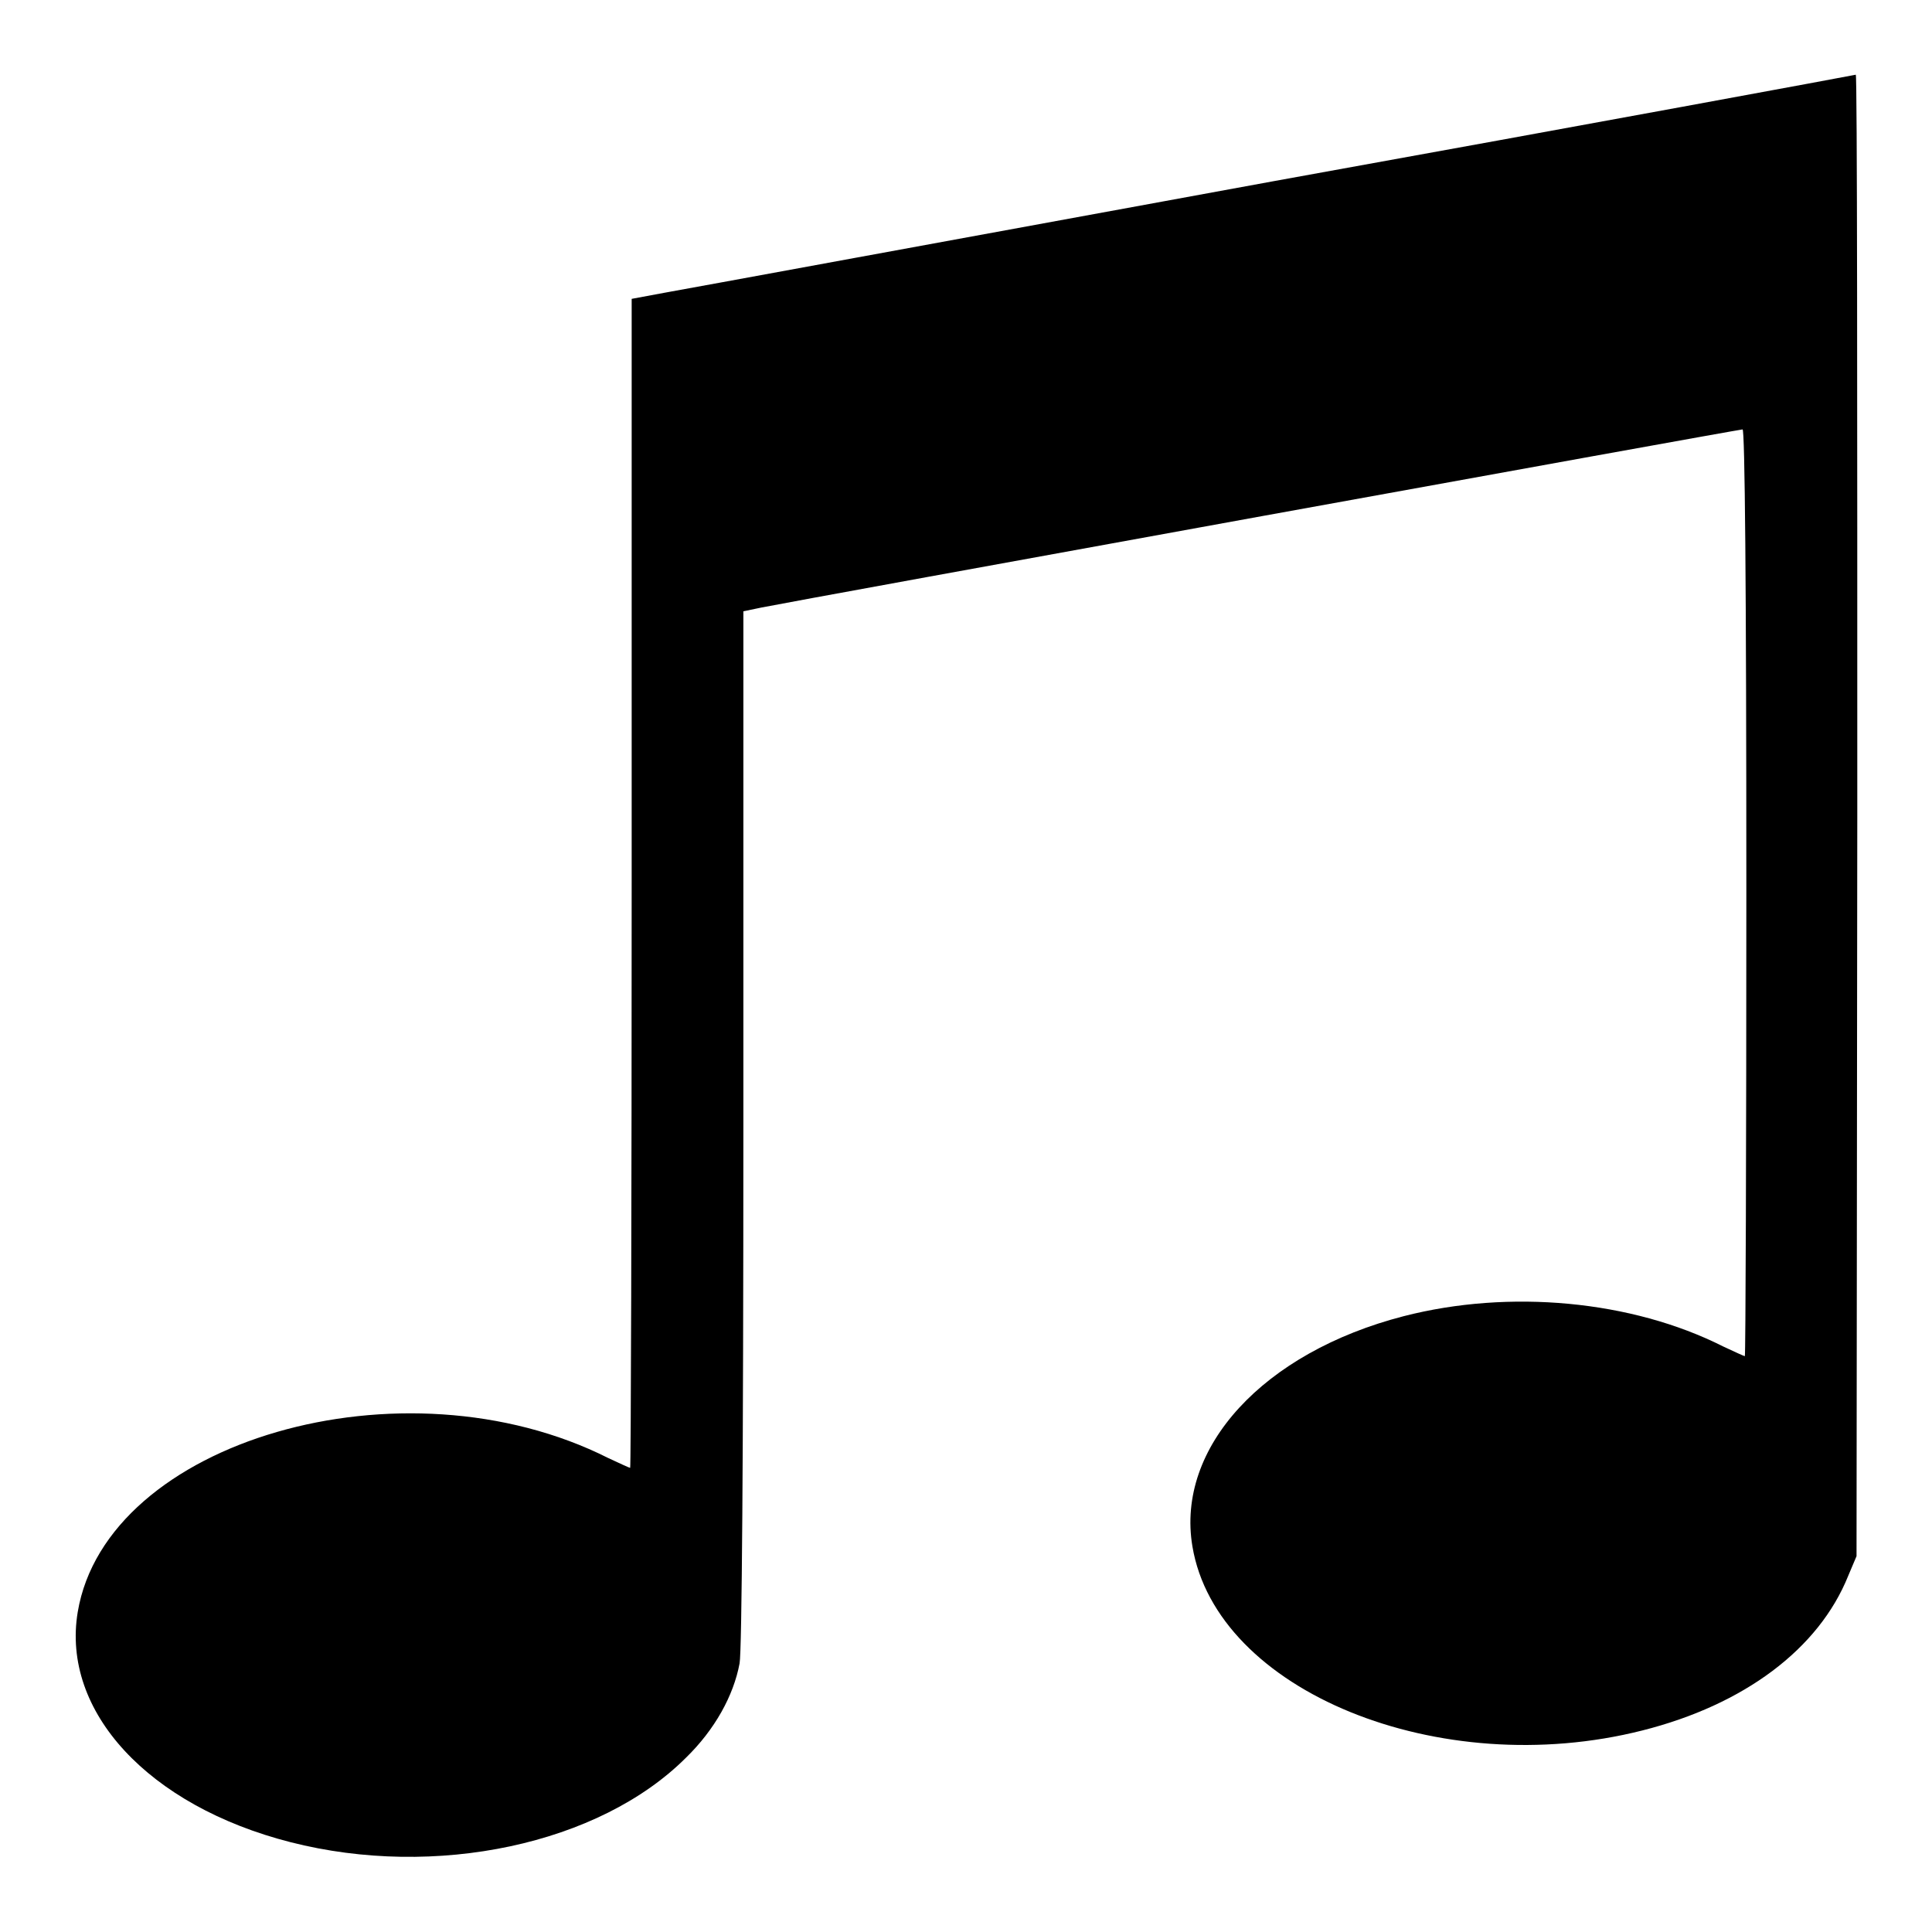 <?xml version="1.0" encoding="utf-8"?>
<!-- Svg Vector Icons : http://www.onlinewebfonts.com/icon -->
<!DOCTYPE svg PUBLIC "-//W3C//DTD SVG 1.1//EN" "http://www.w3.org/Graphics/SVG/1.1/DTD/svg11.dtd">
<svg version="1.1" xmlns="http://www.w3.org/2000/svg" xmlns:xlink="http://www.w3.org/1999/xlink" x="0px" y="0px" viewBox="0 0 256 256" enable-background="new 0 0 256 256" xml:space="preserve">
<g><g><g><path fill="#000000" d="M168.8,24C126.7,31.7,90.3,38.4,88,38.8l-4.3,0.8V117c0,42.6-0.1,77.5-0.2,77.5c-0.1,0-1.4-0.6-2.9-1.3c-27.2-13.7-66.5-2.3-70.3,20.4c-2.2,13.2,9.4,25.7,28.2,30.5c19.2,4.9,40.9,0.3,52.4-11.2c3.8-3.7,6.3-8.2,7.1-12.5c0.3-1.6,0.5-27.3,0.5-70.9V81l2.4-0.5c4.4-0.9,129.5-23.6,130-23.6c0.3,0,0.5,20,0.5,61.4c0,33.7-0.1,61.4-0.2,61.4s-1.4-0.6-2.9-1.3c-12.1-6.1-28.3-7.6-42.3-4c-18.6,4.8-30.2,17.4-28,30.5c3.2,19.2,32.7,31.2,59.6,24.4c13.5-3.4,23.4-10.8,27.3-20.5l1.1-2.6l0.1-98.2c0-54,0-98.1-0.2-98.1C245.5,10,210.9,16.4,168.8,24z"/></g></g></g>
</svg>